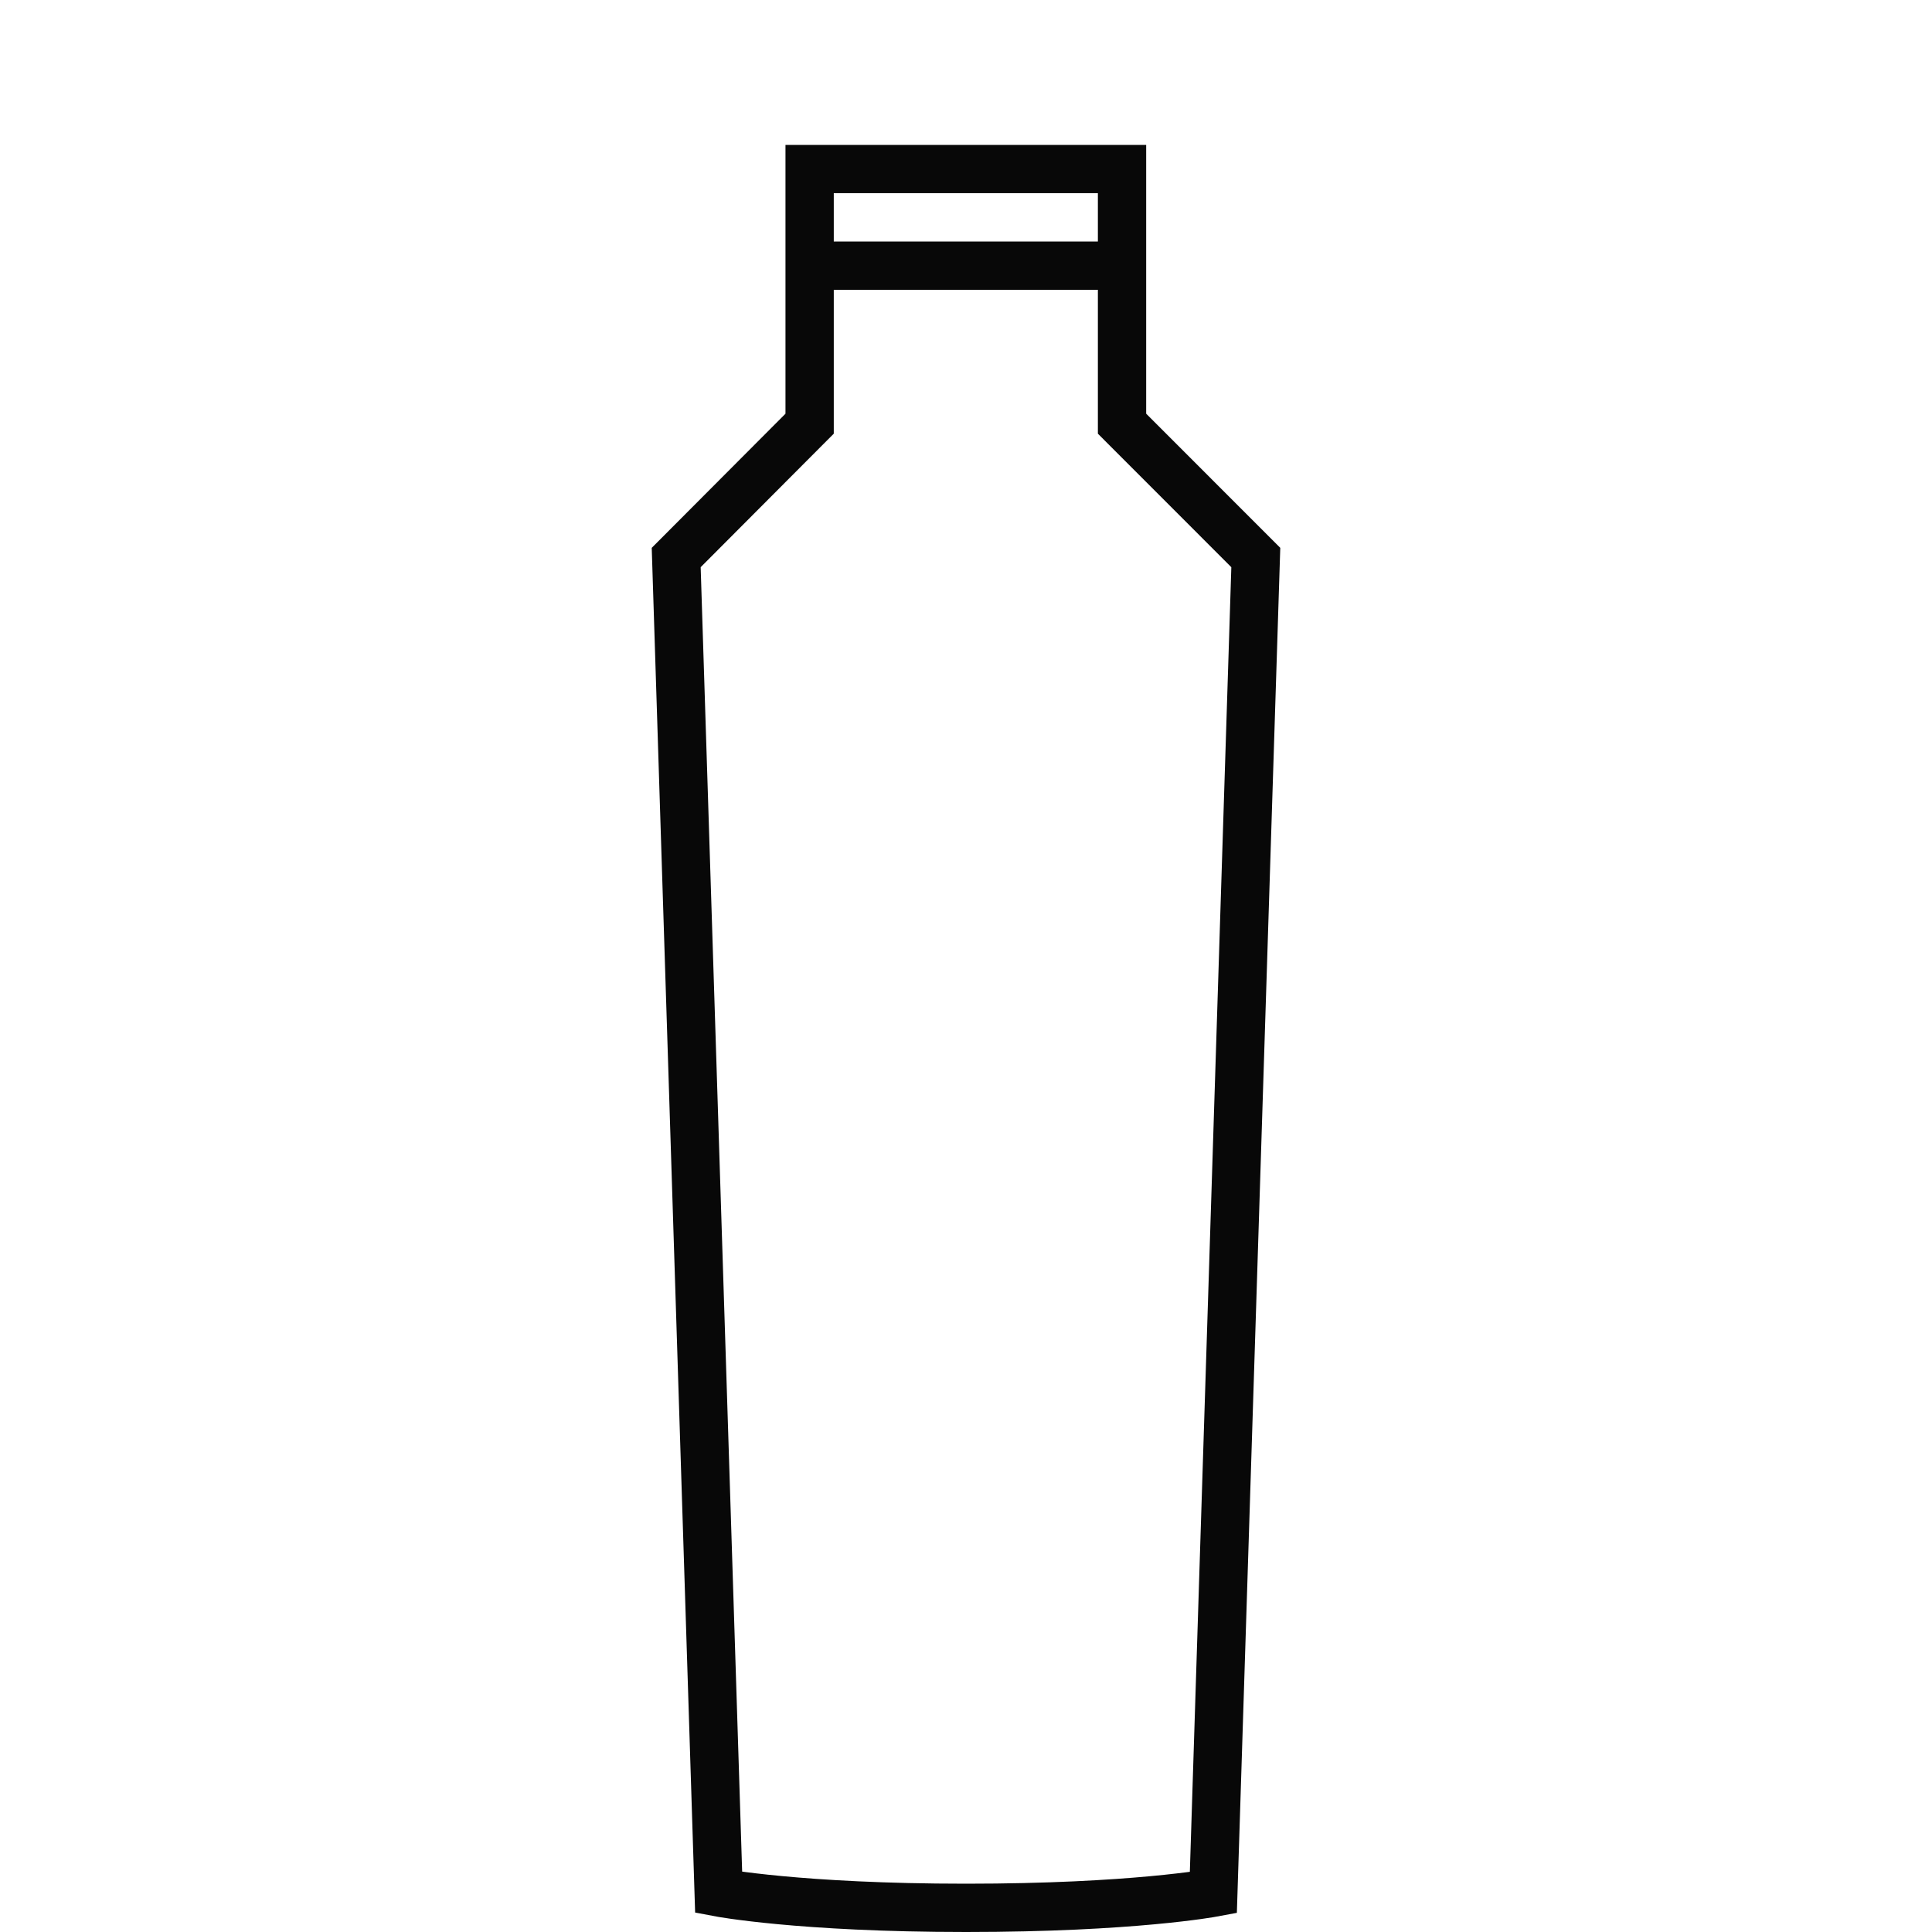<svg width="80" height="80" viewBox="0 0 80 80" fill="none" xmlns="http://www.w3.org/2000/svg">
  <path d="M46.461 11H33.539M40 79C46.896 79 50.242 78.372 50.242 78.372L52 23.086L46.461 17.544V7H33.525V17.544L28 23.086L29.758 78.362C29.758 78.362 33.104 79 40 79Z" stroke="#080808" stroke-width="2" stroke-miterlimit="10"/>
</svg>
